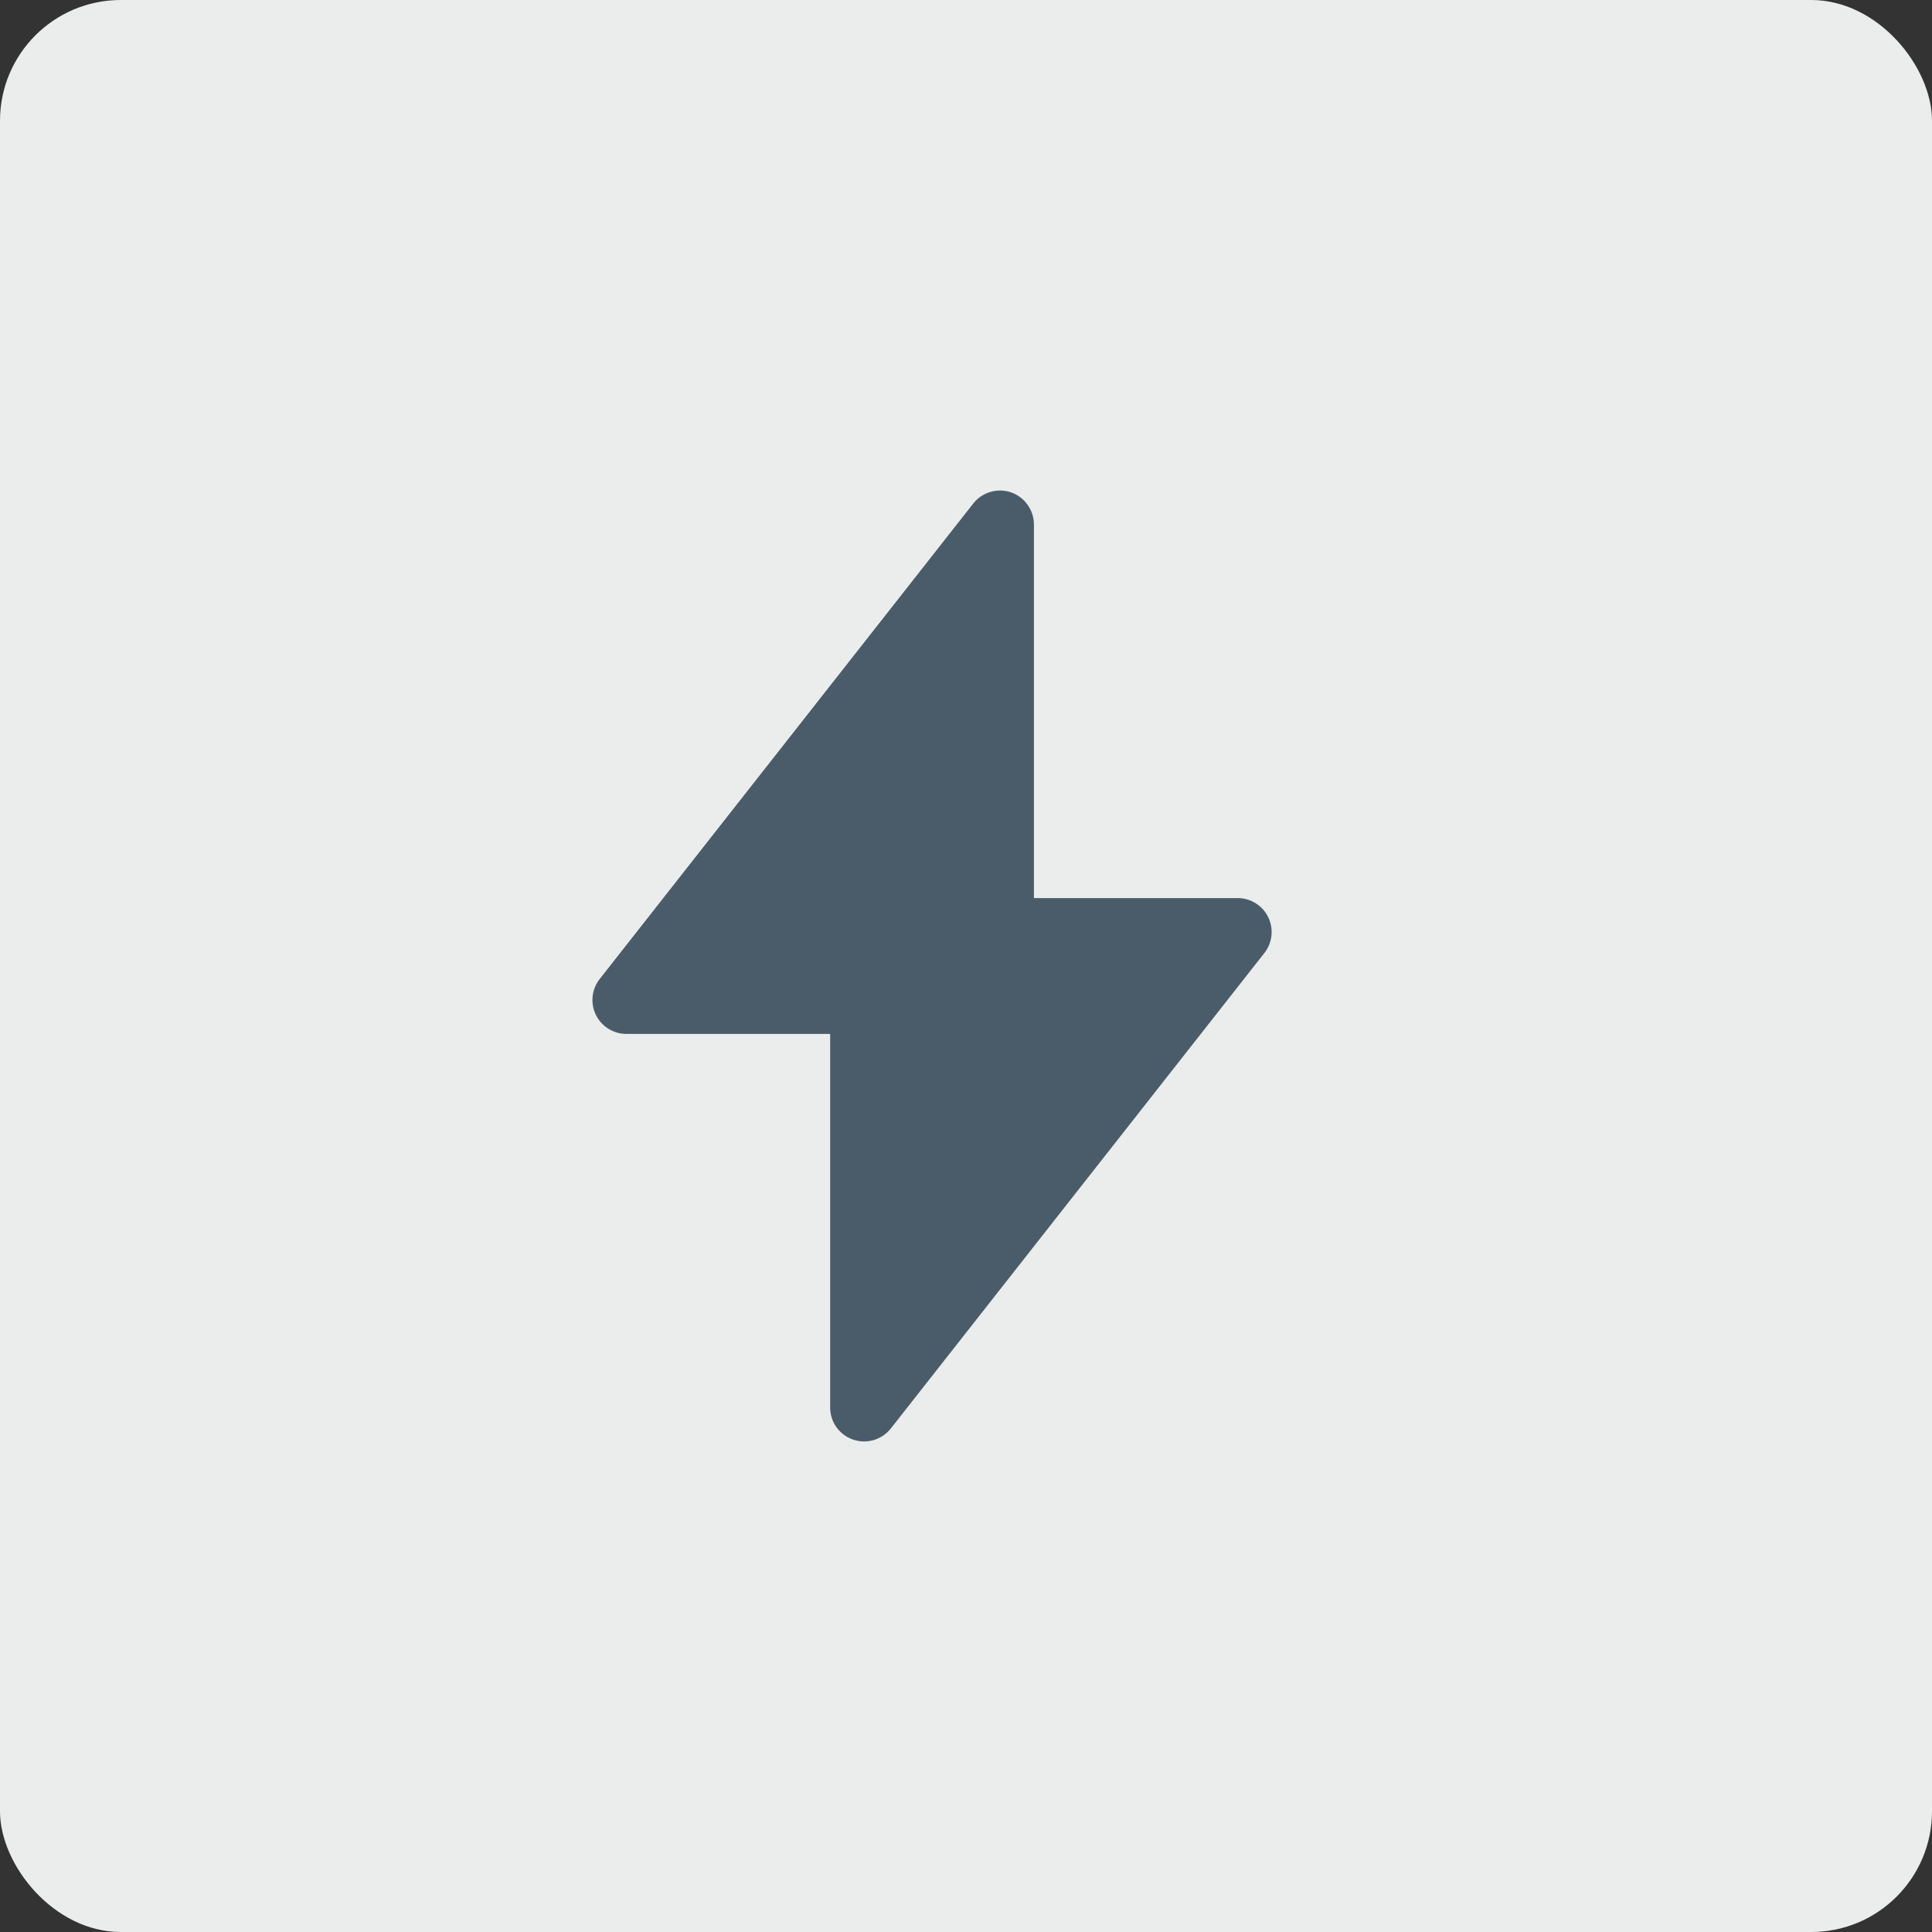 <svg width="32" height="32" viewBox="0 0 32 32" fill="none" xmlns="http://www.w3.org/2000/svg">
<rect x="0" y="0" width="32" height="32" fill="#333333" stroke="none"/>
<rect width="32" height="32" rx="2" fill="#EBECEC"/>
<path fill-rule="evenodd" clip-rule="evenodd" d="M16.746 8.155C16.857 8.194 16.953 8.265 17.02 8.361C17.088 8.456 17.125 8.57 17.125 8.688V14.875H20.5C20.605 14.875 20.709 14.905 20.798 14.961C20.888 15.017 20.96 15.097 21.006 15.192C21.052 15.287 21.07 15.393 21.059 15.498C21.048 15.602 21.007 15.702 20.942 15.785L14.755 23.66C14.682 23.752 14.583 23.819 14.471 23.852C14.359 23.885 14.239 23.882 14.129 23.844C14.018 23.806 13.922 23.734 13.854 23.639C13.786 23.544 13.75 23.43 13.75 23.312V17.125H10.375C10.269 17.125 10.166 17.095 10.076 17.039C9.987 16.983 9.915 16.903 9.869 16.808C9.823 16.713 9.804 16.607 9.816 16.502C9.827 16.398 9.868 16.298 9.933 16.215L16.12 8.34C16.192 8.248 16.291 8.181 16.404 8.148C16.516 8.115 16.635 8.117 16.746 8.155Z" fill="#4A5C6A"/>
</svg>
